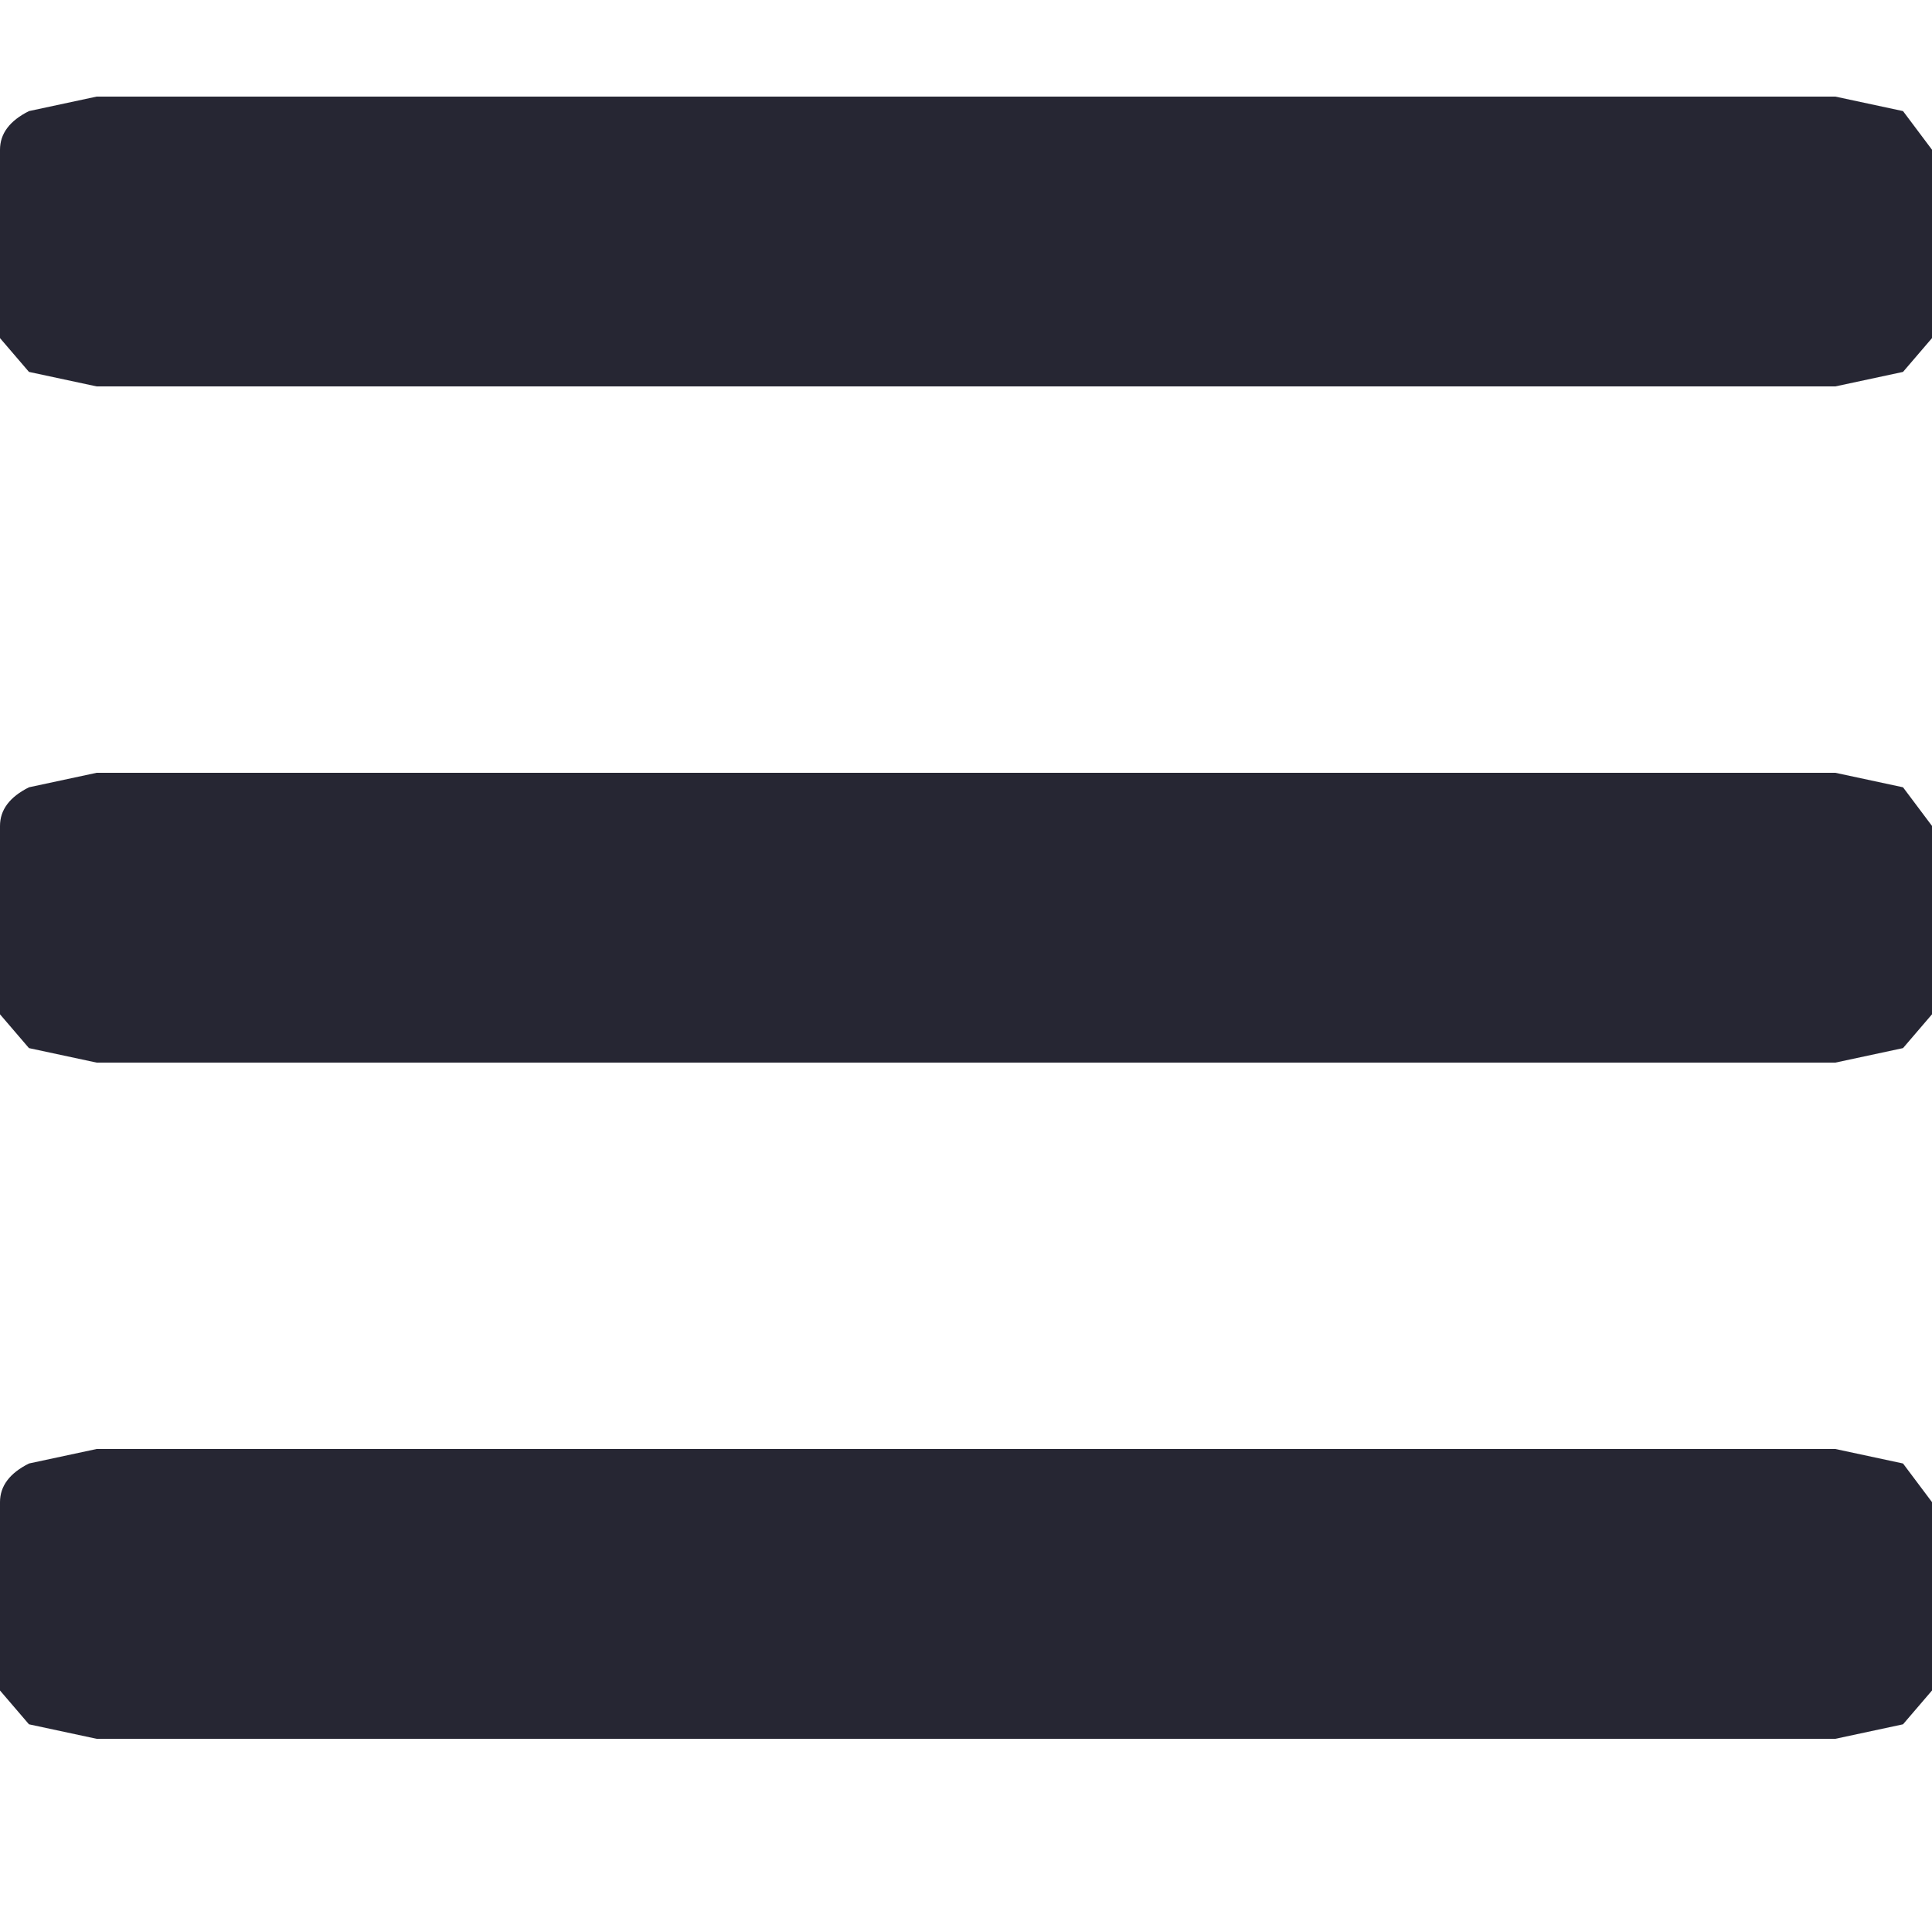<svg xmlns="http://www.w3.org/2000/svg" xmlns:xlink="http://www.w3.org/1999/xlink" width="20" height="20">
  <defs/>
  <g>
    <path stroke="none" fill="#262633" d="M1 1 L19 1 19.7 1.15 20 1.55 20 3.5 19.7 3.85 19 4 1 4 0.3 3.85 0 3.5 0 1.55 Q0 1.3 0.3 1.15 L1 1 M1 8 L19 8 19.7 8.15 20 8.55 20 10.5 19.7 10.85 19 11 1 11 0.3 10.85 0 10.5 0 8.55 Q0 8.3 0.3 8.15 L1 8 M1 15 L19 15 19.7 15.15 20 15.55 20 17.5 19.7 17.85 19 18 1 18 0.3 17.85 0 17.5 0 15.55 Q0 15.3 0.3 15.15 L1 15"/>
  </g>
</svg>